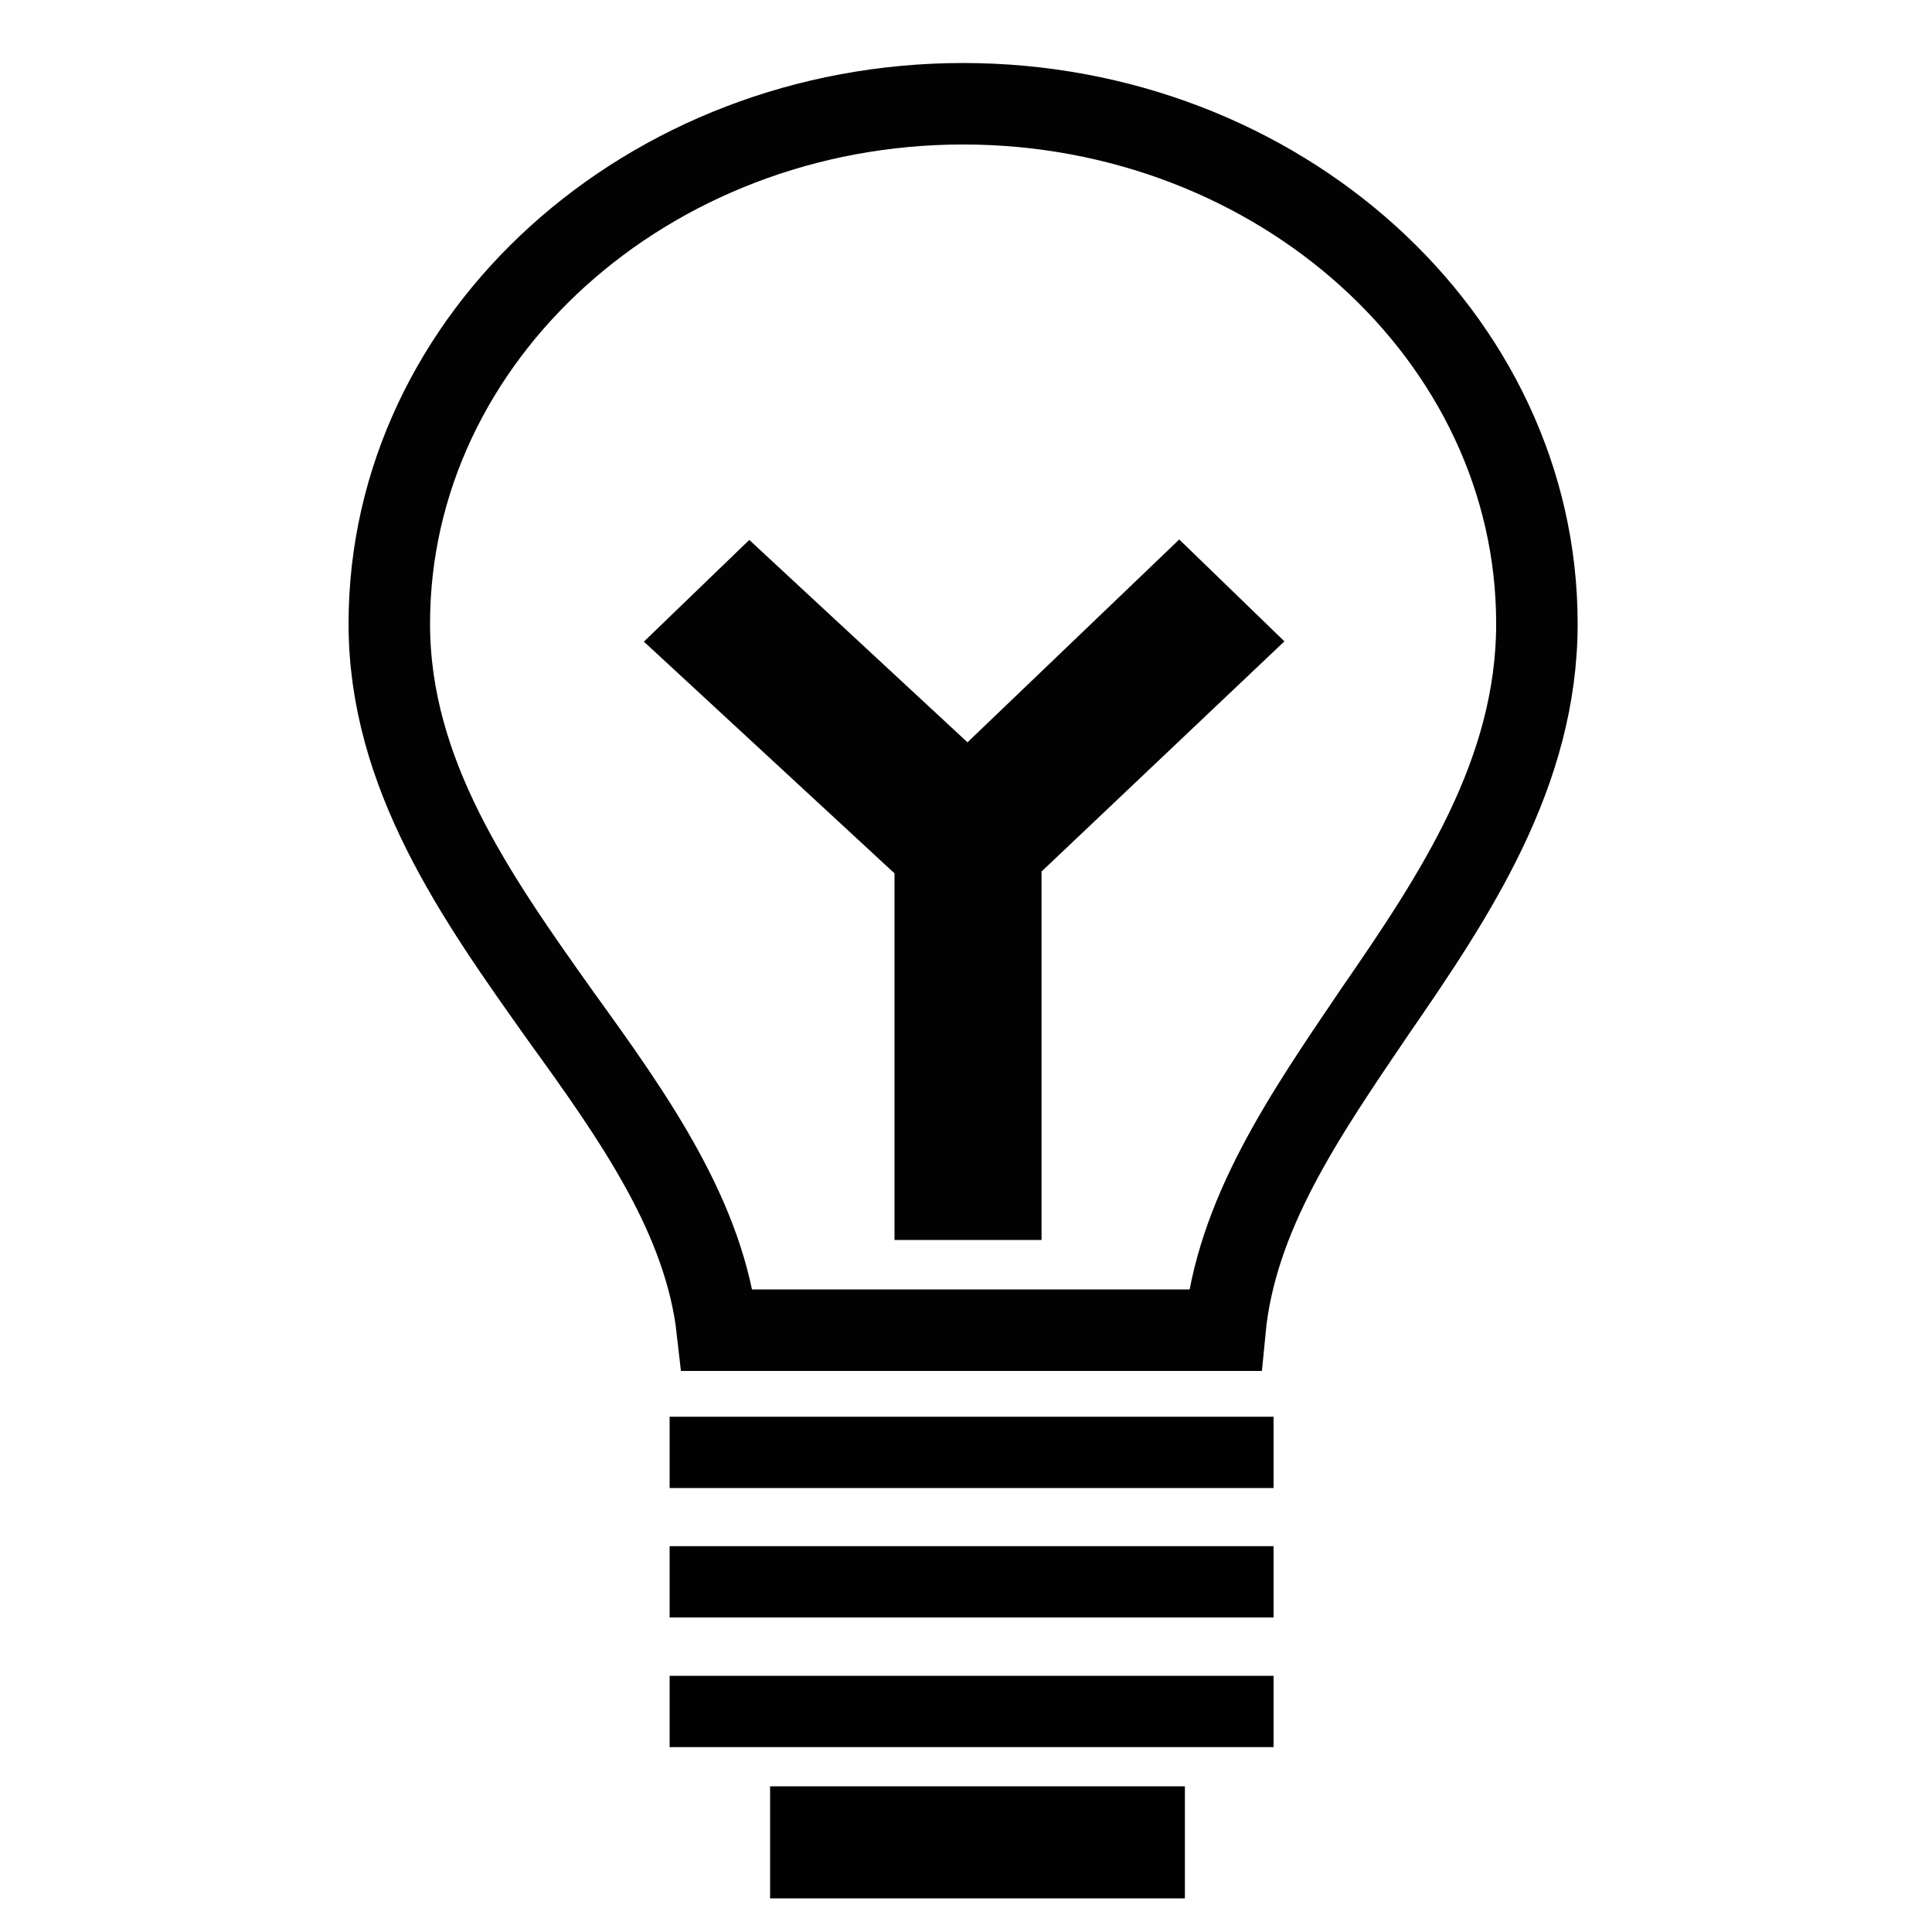 <?xml version="1.0" encoding="utf-8"?>
<!-- Generator: Adobe Illustrator 25.4.1, SVG Export Plug-In . SVG Version: 6.00 Build 0)  -->
<svg version="1.1" id="Layer_1" xmlns="http://www.w3.org/2000/svg" xmlns:xlink="http://www.w3.org/1999/xlink" x="0px" y="0px"
	 viewBox="0 0 1000 1000" style="enable-background:new 0 0 1000 1000;" xml:space="preserve">
<style type="text/css">
	.st0{display:none;fill:none;stroke:#020203;stroke-width:7.532;stroke-miterlimit:10;}
	.st1{fill:none;stroke:#020203;stroke-width:42.177;stroke-miterlimit:10;}
	.st2{fill:none;stroke:#020203;stroke-width:40;stroke-miterlimit:10;}
</style>
<path id="blub_3_" class="st0" d="M574.1,982.6H425l-49-70.1h247.1L574.1,982.6z M623.1,854.6H376v34.6h247.1
	C623.1,889.2,623.1,854.6,623.1,854.6z M623.1,795.8H376v34.6h247.1C623.1,830.5,623.1,795.8,623.1,795.8z M623.1,737.8H376v34.6
	h247.1C623.1,772.5,623.1,737.8,623.1,737.8z M644.2,713h-287V439.5C229.9,398.1,135,307,135,222.6c0-76.8,170.2-204.1,364.6-204.1
	s364.6,127.3,364.6,204.1c0,82.9-93.4,174-219.9,216.2V713z M394.1,677.6H608V413.2l12.8-3.8c94.2-27.9,195.8-101.7,206.4-174.8
	H172.6c9.8,73.8,113,147.6,207.9,175.5l12.8,3.8v263.6H394.1z M179.4,199.3h640.3C788,143.5,660,53.1,499.5,53.1
	S211,143.5,179.4,199.3z"/>
<path id="blub_6_" class="st0" d="M599,847.8H403.1v-33.9H599V847.8z M578.6,876.4H423.5v33.9h155.2V876.4z M555.3,926.9H446.8v33.9
	H556v-33.9H555.3z M526.7,961.5h-50.5v21.1h50.5V961.5z M371.5,785.3V661.7c-39.9-30.1-223-175.5-223-308.8
	c0-183.8,157.4-334.4,351-334.4s351,150.6,351,335.2c0,132.6-182.3,277.9-222.2,308.1v123.5H371.5z M499.5,53.1
	c-173.2,0-314.1,134.8-314.1,300.5c0,128.8,213.9,284.7,215.4,286.2l7.5,5.3v105.5h183V645.2l7.5-5.3
	c2.3-1.5,214.7-157.4,214.7-286.2C813.6,188,672.8,53.1,499.5,53.1z"/>
<path id="blub" class="st0" d="M604.2,846.3H394.8c-9.8,0-18.1-8.3-18.1-18.1V789c0-9.8,8.3-18.1,18.1-18.1H605
	c9.8,0,18.1,8.3,18.1,18.1v39.2C622.3,838,614.8,846.3,604.2,846.3z M428,945c0,0,17.3,37.7,39.2,37.7h64.8
	c21.8,0,39.2-37.7,39.2-37.7 M586.9,911.1v-27.1c0-6.8-5.3-12.8-12.8-12.8H425c-6.8,0-12.8,5.3-12.8,12.8v27.1
	c0,6.8,5.3,12.8,12.8,12.8h149.1C580.9,923.1,586.9,917.8,586.9,911.1z M499.5,749.9c-138.6,0-221.5-109.2-221.5-291.5
	c0-185.3,128.1-439.9,221.5-439.9S721,273.1,721,458.4C721,640.6,638.1,749.9,499.5,749.9z M499.5,52.4c-55.7,0-186,212.4-186,406
	c0,163.5,67.8,257.6,186,257.6s186-94.2,186-257.6C685.6,264.8,555.3,52.4,499.5,52.4z"/>
<path id="blub_1_" class="st0" d="M333.1,554.8h333.7v144.6l-72.3,97.9H404.6l-72.3-94.2V554.8H333.1z M602.7,816.2H397.1v26.4
	h205.6V816.2z M602.7,859.8H397.1v25.6h205.6V859.8z M602.7,902.8H397.1v19.6h205.6V902.8z M464.1,982.6h72.3l41.4-43.7H421.2
	L464.1,982.6z M644.2,532.9H514.6V81c0-34.6,29.4-62.5,64.8-62.5c36.2,0,64.8,27.9,64.8,61.8V532.9z M548.5,499.8h61.8V80.2
	c0-16.6-13.6-29.4-30.9-29.4c-17.3,0-30.9,13.6-30.9,29.4V499.8z M484.5,532.9H354.9V81c0-33.9,29.4-61.8,64.8-61.8
	s64.8,27.1,64.8,61V532.9z M388.8,499.8h61.8V80.2c0-16.6-13.6-29.4-30.9-29.4s-30.9,13.6-30.9,29.4
	C388.8,80.2,388.8,499.8,388.8,499.8z"/>
<path id="blub_2_" class="st0" d="M434.8,676.8c-13.6,0-32.4-4.5-44.4-27.9c-4.5-9-3.8-18.1-3.8-27.1c0.8-10.5,0.8-21.8-4.5-33.9
	s-9.8-13.6-18.1-17.3c-5.3-2.3-12.1-4.5-19.6-9.8c-13.6-9-20.3-26.4-18.8-43.7c1.5-15.1,9.8-26.4,21.1-31.6l0,0l0,0
	c32.4-13.6,93.4,24.1,109.2,47.5c21.1,32.4,22.6,61.8,23.4,86.6c0,3,0,6.8,0.8,9.8c0.8,15.1-3,27.1-11.3,35.4
	C460.4,673,449.1,676.8,434.8,676.8z M362.4,515.6c-0.8,1.5-1.5,5.3-0.8,9c0.8,3.8,2.3,6.8,4.5,8.3c3.8,2.3,7.5,3.8,12.1,5.3
	c12.1,4.5,26.4,10.5,37.7,35.4c8.3,19.6,7.5,36.2,7.5,49c0,3.8-0.8,9.8,0,11.3c4.5,8.3,9,9,12.8,9s6.8-0.8,7.5-1.5
	c1.5-1.5,2.3-4.5,2.3-10.5c0-3,0-6.8-0.8-10.5c-0.8-21.1-2.3-45.2-18.1-70.1C415.9,535.2,374.5,514.1,362.4,515.6z M564.3,665.5
	c-13.6,0-25.6-4.5-33.1-12.1c-8.3-8.3-12.1-20.3-11.3-35.4c0-3,0-6,0.8-9.8c0.8-21.1,2.3-45.9,15.8-73.1l-177.8-73.8
	c-28.6-12.1-41.4-43.7-29.4-70.8c9-19.6,29.4-32.4,52-32.4c7.5,0,15.1,1.5,22.6,4.5l238.8,99.4c28.6,12.1,41.4,43.7,29.4,70.8l0,0
	c-8.3,18.1-26.4,30.1-46.7,32.4c-2.3,2.3-4.5,5.3-7.5,11.3c-5.3,12.8-5.3,23.4-4.5,33.9c0.8,9,0.8,18.8-3.8,27.9
	C596.7,661,577.9,665.5,564.3,665.5z M379.8,392.1c-8.3,0-15.8,4.5-19.6,12.1c-4.5,9.8,0,21.8,10.5,26.4l216.9,89.6l-14.3,17.3
	c-0.8,0.8-0.8,1.5-1.5,2.3c-15.8,24.1-17.3,48.2-18.1,70.1c0,3.8,0,6.8-0.8,9.8c0,6,0.8,9.8,2.3,10.5c1.5,1.5,3.8,1.5,7.5,1.5
	s8.3-0.8,12.8-9.8c0.8-1.5,0-6.8,0-10.5c-0.8-12.1-1.5-29.4,7.5-49c6-13.6,13.6-22.6,24.1-29.4l4.5-2.3h7.5
	c7.5,0,15.1-4.5,18.1-12.1c4.5-9.8,0-21.8-10.5-26.4l-238.8-98.7C385.8,392.8,382.8,392.1,379.8,392.1z M619.3,435
	c-7.5,0-15.1-1.5-22.6-4.5l-238.8-98.7c-28.6-12.1-41.4-43.7-29.4-70.8c12.1-27.1,45.2-39.9,73.8-27.9l238.8,99.4
	c28.6,12.1,41.4,43.7,29.4,70.8C661.5,423,640.4,435,619.3,435z M379.8,262.5c-2.3,0-5.3,0.8-7.5,1.5c-5.3,2.3-9,6-11.3,10.5
	c-4.5,9.8,0,21.8,10.5,26.4l238.8,99.4c10.5,4.5,23.4,0,27.9-10.5c4.5-9.8,0-21.8-10.5-26.4L388.1,264
	C385.8,263.3,382.8,262.5,379.8,262.5z M619.3,305.5c-7.5,0-15.1-1.5-22.6-4.5l-238.8-99.4c-13.6-6-24.1-15.8-30.1-29.4
	c-5.3-13.6-5.3-27.9,0.8-40.7c12.1-27.1,45.2-39.9,73.8-27.9L641.1,203c28.6,12.1,41.4,43.7,29.4,70.8c-6,12.8-16.6,23.4-30.9,28.6
	C632.9,304,626.1,305.5,619.3,305.5z M379.8,133c-2.3,0-5.3,0.8-7.5,1.5c-5.3,2.3-9,6-11.3,10.5c-4.5,9.8,0,21.8,10.5,26.4
	l238.8,99.4c5.3,2.3,10.5,2.3,15.8,0s9-6,11.3-10.5c4.5-9.8,0-21.8-10.5-26.4l-238.8-99.4C385.8,133,382.8,133,379.8,133z
	 M617,175.9c-7.5,0-15.1-1.5-22.6-4.5l-121.3-50.5c-28.6-12.1-41.4-43.7-29.4-70.8c6-12.8,16.6-23.4,30.9-28.6s29.4-5.3,42.9,0.8
	l121.3,50.5c28.6,12.1,41.4,43.7,29.4,70.8l0,0c-6,12.8-16.6,23.4-30.9,28.6C631.4,175.1,624.6,175.9,617,175.9z M495.8,52.4
	c-2.3,0-5.3,0.8-7.5,1.5c-5.3,2.3-9,6-11.3,10.5c-4.5,9.8,0,21.8,10.5,26.4l121.3,50.5c5.3,2.3,10.5,2.3,15.8,0s9-6,11.3-10.5l0,0
	c4.5-9.8,0-21.8-10.5-26.4L504.1,53.9C501.8,52.4,498.8,52.4,495.8,52.4z M572.6,777.7H426.5c-45.9,0-82.9-35.4-82.9-79.1v-71.6
	h312.6v71.6C656.2,741.6,618.5,777.7,572.6,777.7z M585.4,935.2H416.7l45.9,47.5h76.8L585.4,935.2z M599,839.5v-27.1
	c0-6.8-5.3-12.8-12.8-12.8h-171c-6.8,0-12.8,5.3-12.8,12.8v27.1c0,6.8,5.3,12.8,12.8,12.8h171C593.7,852.3,599,847,599,839.5z
	 M599,907.3v-27.1c0-6.8-5.3-12.8-12.8-12.8h-171c-6.8,0-12.8,5.3-12.8,12.8v27.1c0,6.8,5.3,12.8,12.8,12.8h171
	C593.7,919.3,599,914.1,599,907.3z"/>
<rect x="398.6" y="924.6" width="214.7" height="58"/>
<polygon points="658.5,733.3 346.6,733.3 346.6,770.2 659.2,770.2 659.2,733.3 "/>
<polygon points="658.5,800.3 346.6,800.3 346.6,837.2 659.2,837.2 659.2,800.3 "/>
<polygon points="658.5,867.4 346.6,867.4 346.6,904.3 659.2,904.3 659.2,867.4 "/>
<path class="st1" d="M371.3,688.5H634c5.7-59.5,40.8-110.6,77.5-164.7c41.6-60.3,84-123.7,84-201c0-148.5-133.8-269.1-297-269.1
	s-297,120.6-297,269.1c0,78.1,44.9,141.5,88.9,203.4C328.9,579.4,364.8,630.5,371.3,688.5z"/>
<polygon class="st2" points="519.1,621.8 483,621.8 483,443.3 362.4,331.8 388.1,307 501,411.7 610.3,307 635.9,331.8 519.1,442.5 
	"/>
</svg>
